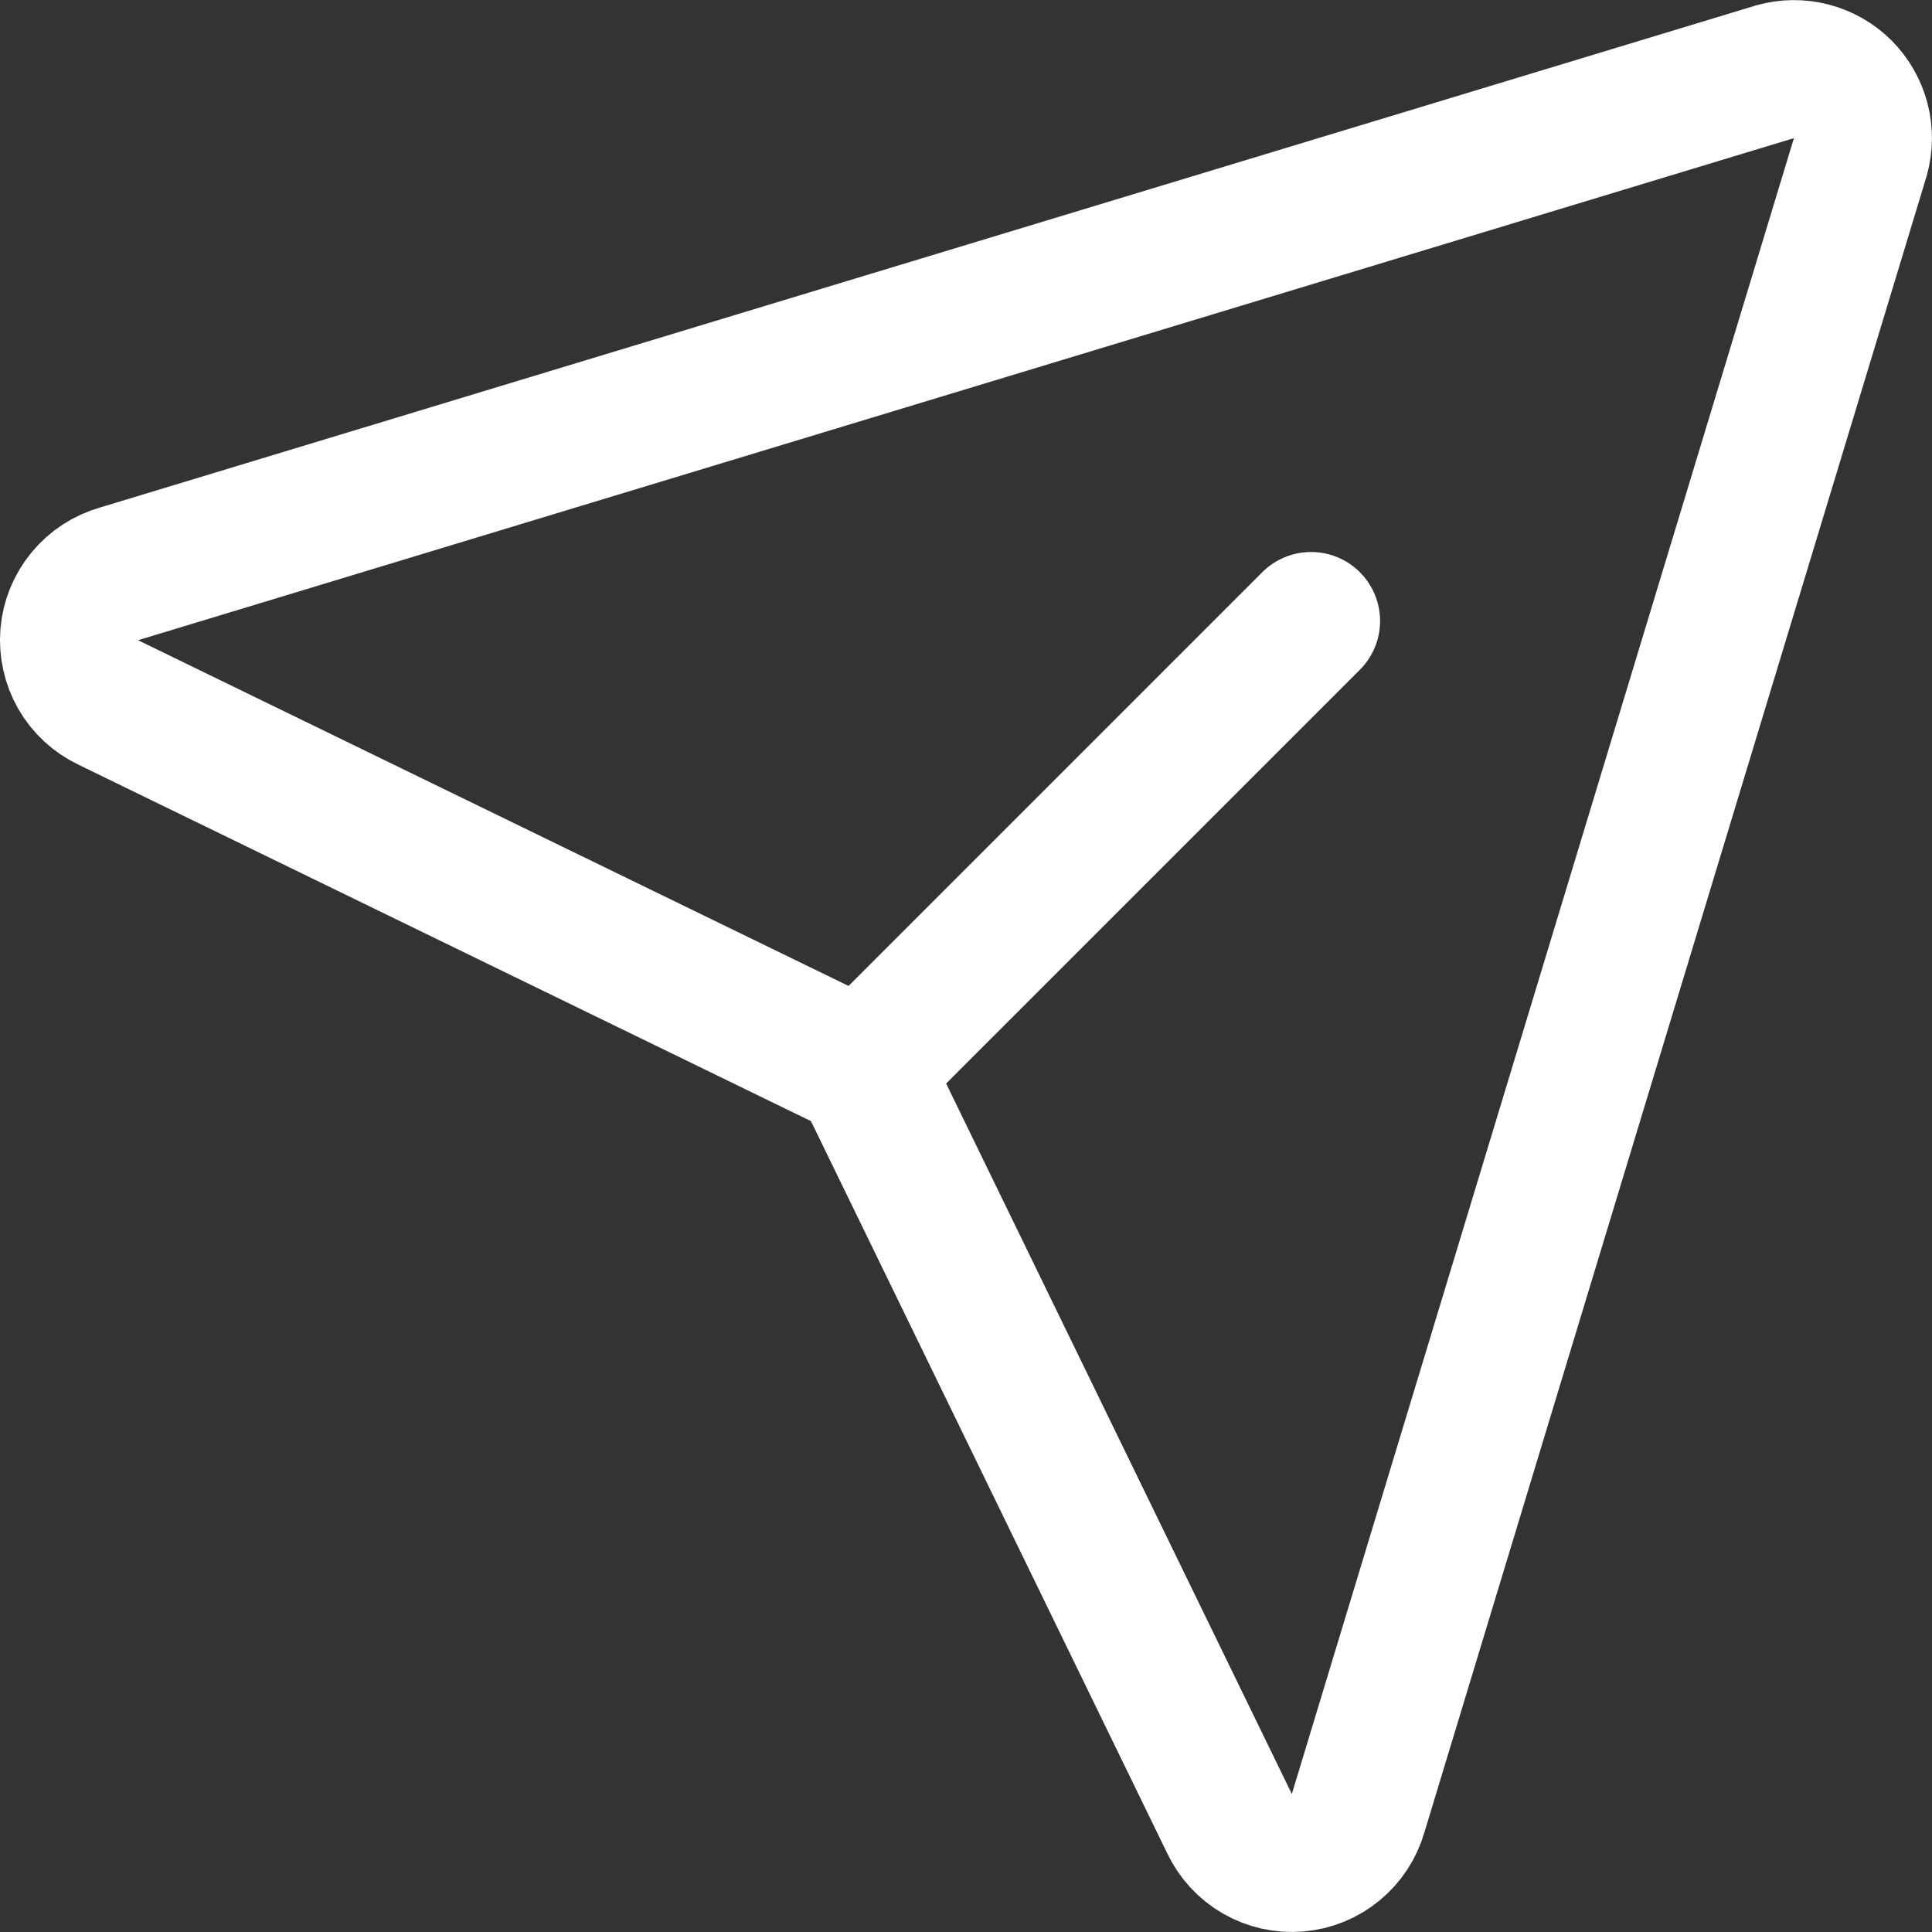 <?xml version="1.0" encoding="UTF-8"?>
<svg width="28" height="28" viewBox="0 0 28 28" fill="none" xmlns="http://www.w3.org/2000/svg">
<rect x="0" y="0" width="28" height="28" fill="#333333" stroke="none"/>
<g id="Group 371">
<path id="Vector" d="M12.501 15.5L19.001 9" stroke="white" stroke-width="2" stroke-linecap="round" stroke-linejoin="round"/>
<path id="Vector_2" d="M26.962 2.272C27.01 2.101 27.012 1.921 26.967 1.749C26.922 1.577 26.832 1.42 26.707 1.294C26.581 1.168 26.424 1.079 26.252 1.034C26.08 0.989 25.899 0.991 25.728 1.039L1.728 8.316C1.532 8.372 1.358 8.485 1.229 8.642C1.099 8.799 1.02 8.992 1.003 9.195C0.987 9.398 1.032 9.601 1.133 9.778C1.235 9.954 1.388 10.095 1.572 10.182L12.501 15.5L17.818 26.427C17.905 26.611 18.047 26.765 18.223 26.866C18.399 26.968 18.603 27.013 18.806 26.996C19.009 26.979 19.201 26.901 19.358 26.771C19.515 26.642 19.629 26.467 19.685 26.271L26.962 2.272Z" stroke="white" stroke-width="2" stroke-linecap="round" stroke-linejoin="round"/>
</g>
</svg>

